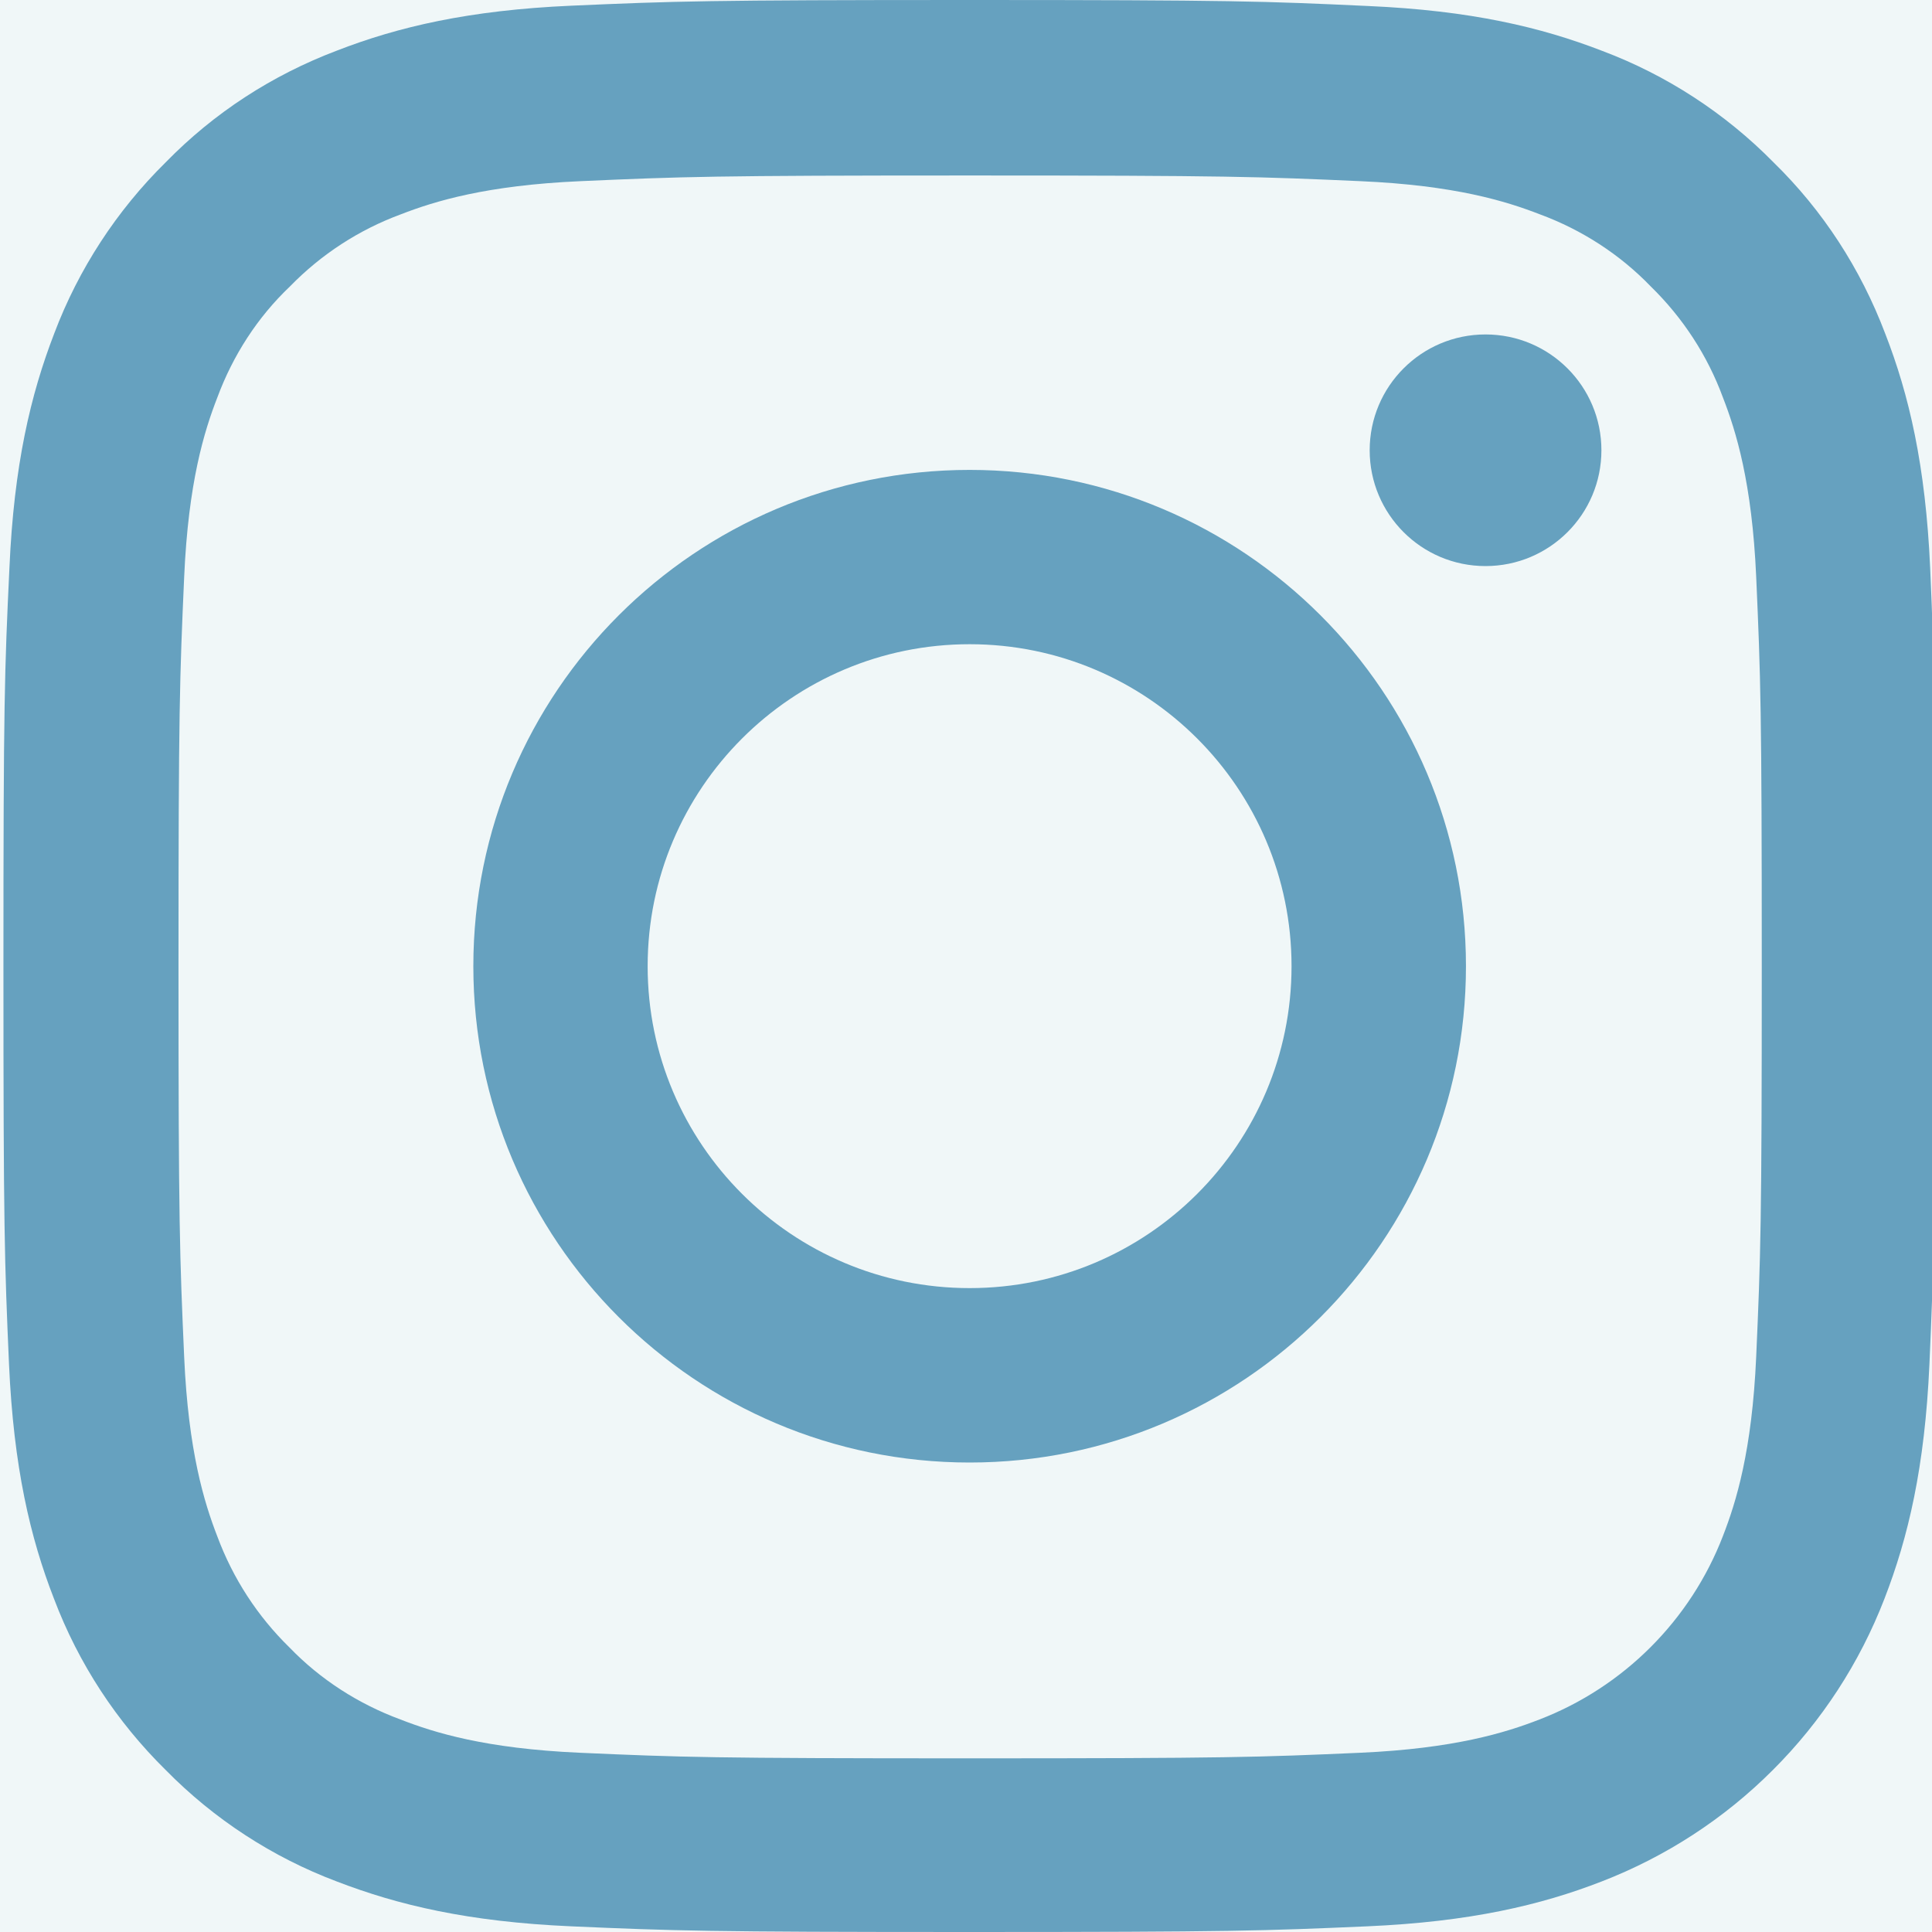 <?xml version="1.0" encoding="UTF-8"?> <svg xmlns="http://www.w3.org/2000/svg" width="18" height="18" viewBox="0 0 18 18" fill="none"><rect x="0" y="0" width="18" height="18" fill="#333333" stroke="none"/><g clip-path="url(#clip0_103_92)"><rect width="18" height="18" fill="#F0F7F8"></rect><path d="M17.983 5.292C17.94 4.336 17.786 3.678 17.564 3.108C17.335 2.504 16.984 1.962 16.523 1.512C16.073 1.055 15.528 0.7 14.93 0.475C14.357 0.253 13.703 0.098 12.747 0.056C11.783 0.011 11.477 0 9.034 0C6.59 0 6.284 0.011 5.324 0.053C4.367 0.095 3.71 0.25 3.14 0.471C2.535 0.7 1.994 1.051 1.544 1.512C1.087 1.962 0.732 2.507 0.506 3.105C0.285 3.678 0.13 4.332 0.088 5.288C0.042 6.252 0.032 6.558 0.032 9.002C0.032 11.446 0.042 11.752 0.084 12.711C0.127 13.668 0.281 14.325 0.503 14.895C0.732 15.5 1.087 16.041 1.544 16.491C1.994 16.949 2.539 17.304 3.137 17.529C3.71 17.75 4.364 17.905 5.32 17.947C6.28 17.989 6.586 18 9.03 18C11.474 18 11.78 17.989 12.74 17.947C13.696 17.905 14.354 17.75 14.923 17.529C15.522 17.297 16.065 16.944 16.518 16.49C16.972 16.037 17.326 15.493 17.557 14.895C17.779 14.322 17.933 13.668 17.976 12.711C18.018 11.752 18.028 11.446 18.028 9.002C18.028 6.558 18.025 6.252 17.983 5.292ZM16.362 12.641C16.323 13.52 16.175 13.995 16.052 14.311C15.75 15.095 15.127 15.718 14.343 16.02C14.027 16.143 13.549 16.291 12.673 16.33C11.723 16.372 11.439 16.382 9.037 16.382C6.635 16.382 6.347 16.372 5.401 16.33C4.522 16.291 4.047 16.143 3.731 16.02C3.341 15.876 2.985 15.648 2.697 15.349C2.398 15.057 2.17 14.705 2.025 14.315C1.902 13.998 1.755 13.52 1.716 12.645C1.674 11.695 1.663 11.41 1.663 9.009C1.663 6.607 1.674 6.319 1.716 5.373C1.755 4.494 1.902 4.019 2.025 3.703C2.17 3.312 2.398 2.957 2.701 2.669C2.992 2.37 3.344 2.141 3.734 1.997C4.051 1.874 4.529 1.727 5.405 1.688C6.354 1.646 6.639 1.635 9.04 1.635C11.446 1.635 11.73 1.646 12.677 1.688C13.556 1.727 14.03 1.874 14.347 1.997C14.737 2.141 15.092 2.37 15.38 2.669C15.679 2.961 15.908 3.312 16.052 3.703C16.175 4.019 16.323 4.497 16.362 5.373C16.404 6.322 16.414 6.607 16.414 9.009C16.414 11.41 16.404 11.692 16.362 12.641Z" fill="#66A1BF"></path><path d="M9.034 4.378C6.481 4.378 4.41 6.449 4.41 9.002C4.41 11.555 6.481 13.626 9.034 13.626C11.586 13.626 13.658 11.555 13.658 9.002C13.658 6.449 11.586 4.378 9.034 4.378ZM9.034 12.001C7.378 12.001 6.034 10.658 6.034 9.002C6.034 7.346 7.378 6.002 9.034 6.002C10.69 6.002 12.033 7.346 12.033 9.002C12.033 10.658 10.69 12.001 9.034 12.001ZM14.92 4.195C14.92 4.791 14.437 5.274 13.84 5.274C13.244 5.274 12.761 4.791 12.761 4.195C12.761 3.599 13.244 3.116 13.84 3.116C14.437 3.116 14.92 3.599 14.92 4.195Z" fill="#66A1BF"></path></g><defs><clipPath id="clip0_103_92"><rect width="18" height="18" fill="white"></rect></clipPath></defs></svg> 
